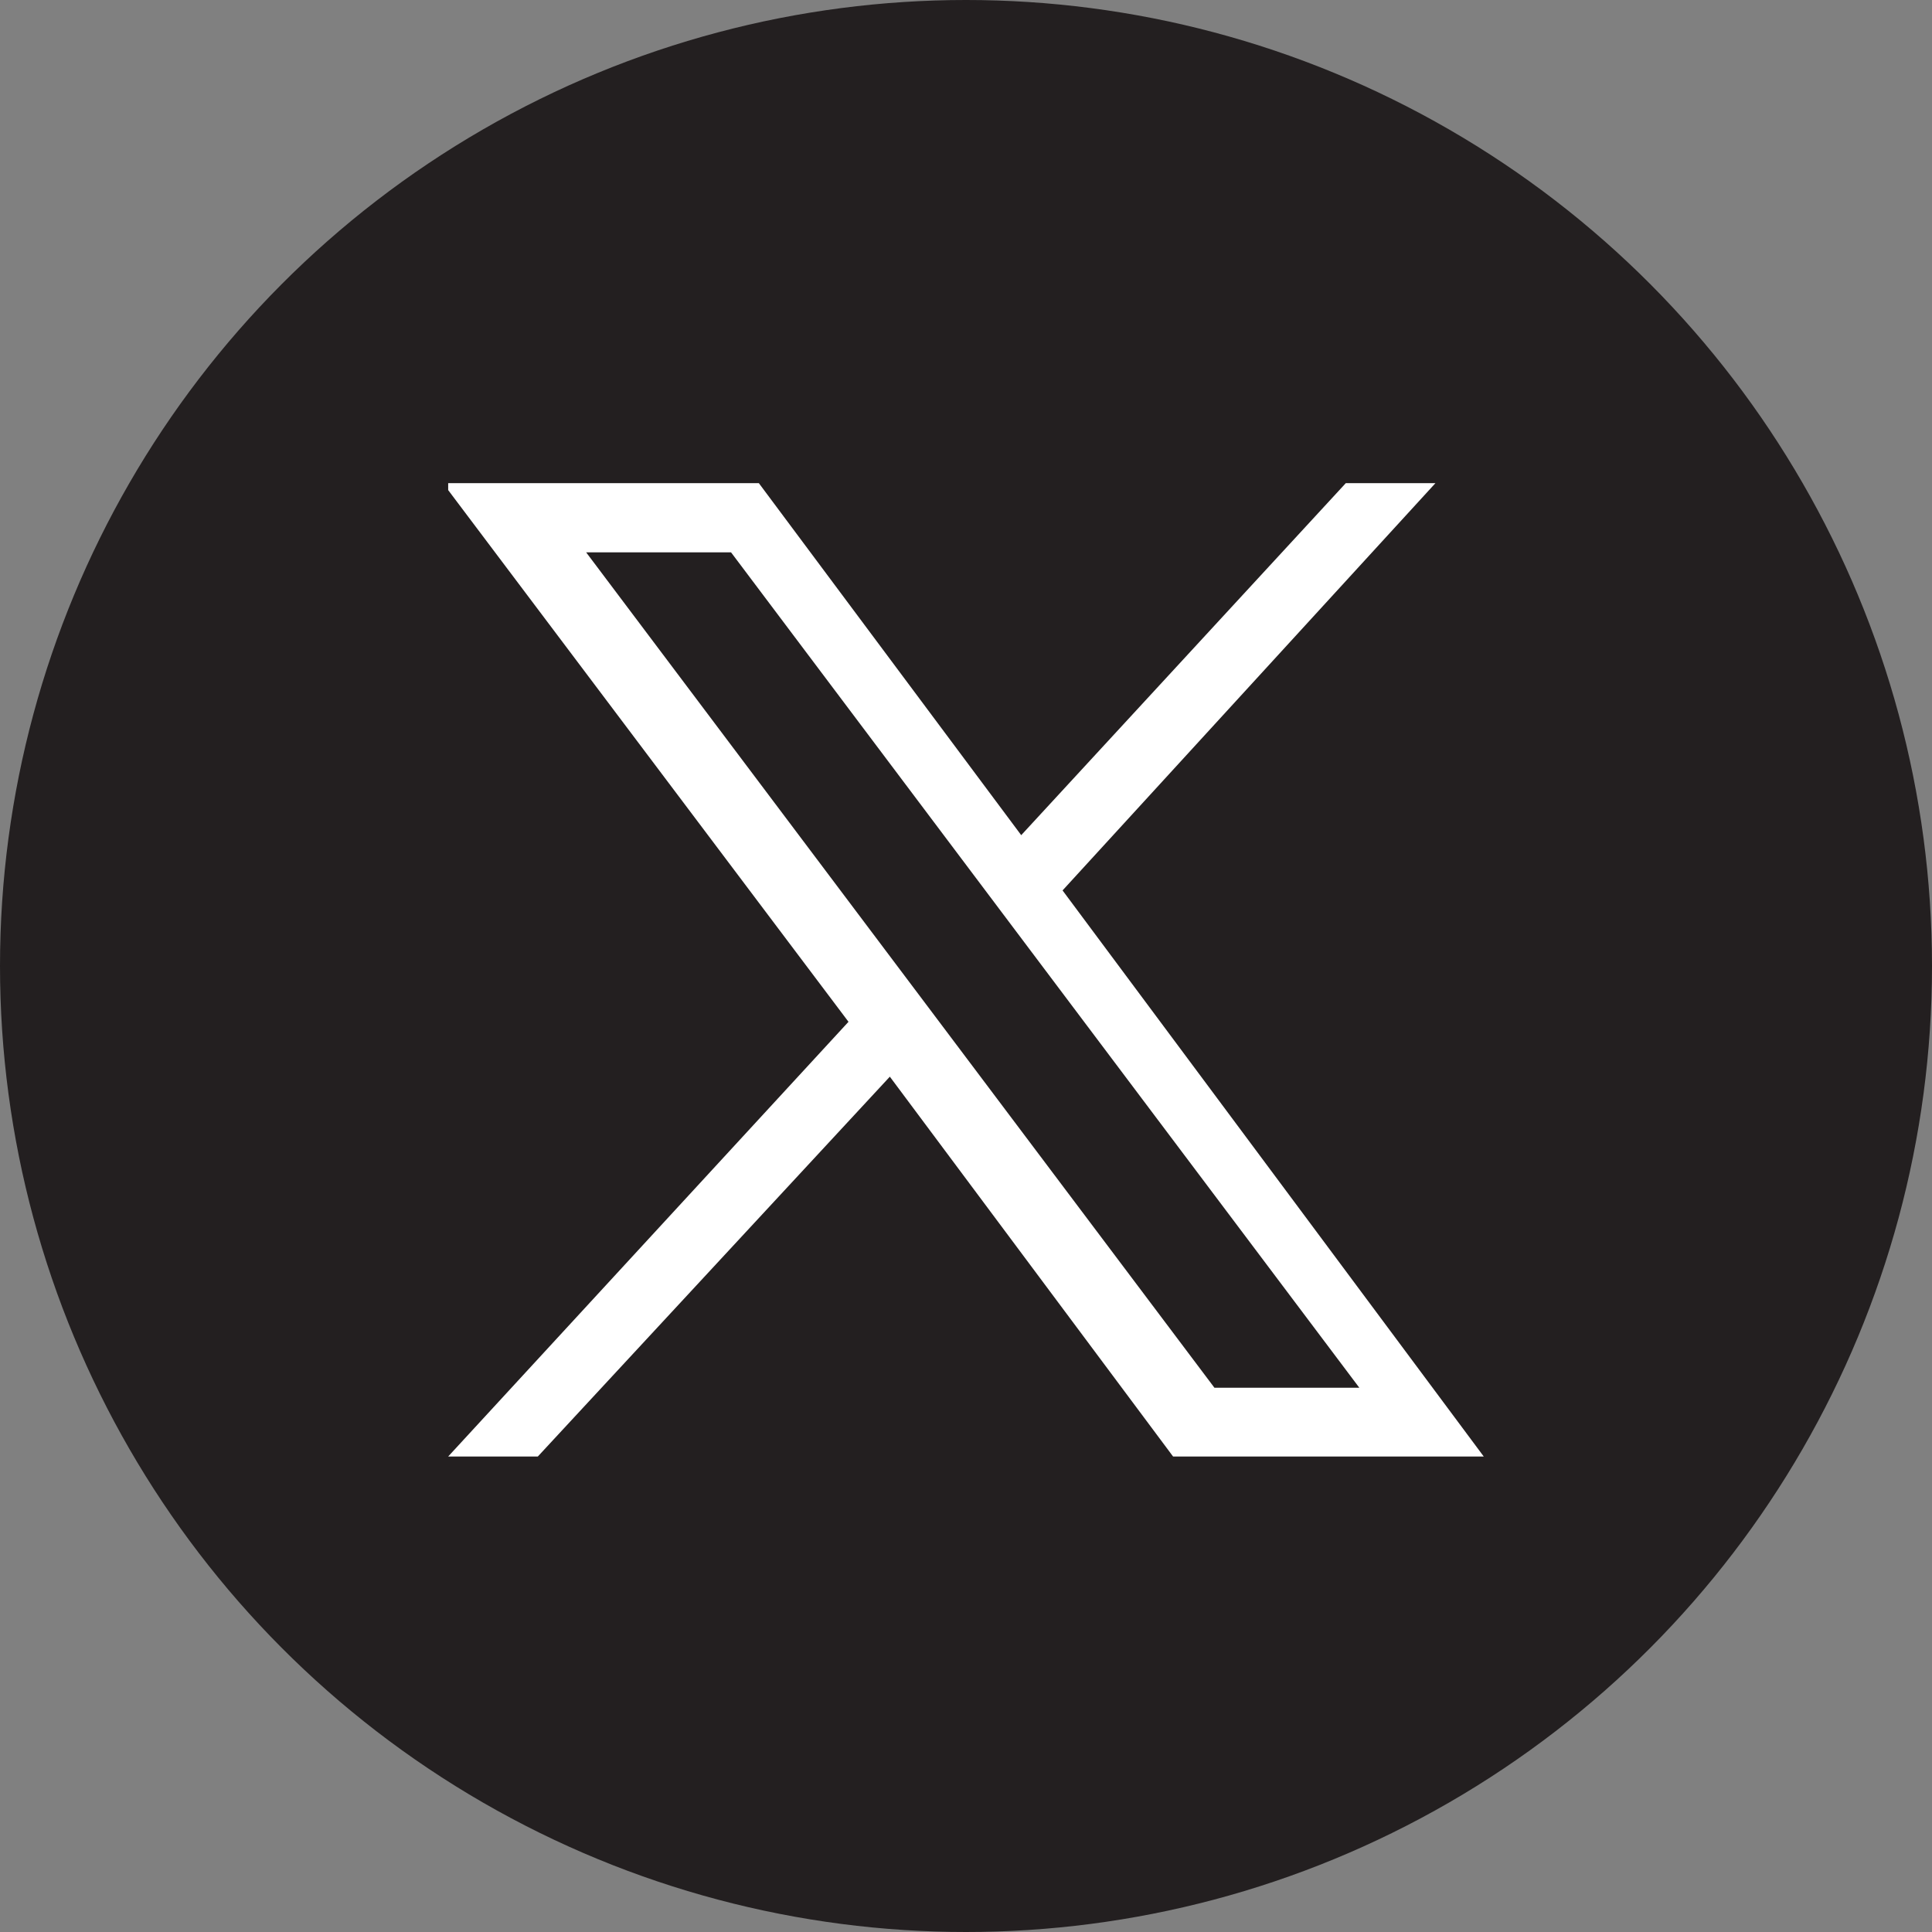 <?xml version="1.0" encoding="utf-8"?>
<!-- Generator: Adobe Illustrator 26.1.0, SVG Export Plug-In . SVG Version: 6.00 Build 0)  -->
<svg version="1.1" id="Layer_1" xmlns="http://www.w3.org/2000/svg" xmlns:xlink="http://www.w3.org/1999/xlink" x="0px" y="0px"
	 viewBox="0 0 500 500" style="enable-background:new 0 0 500 500;" xml:space="preserve">
<rect x="0" y="0" width="500" height="500" fill="#808080" stroke="none"/>
<style type="text/css">
	.st0{fill:#231F20;}
	.st1{fill:#FFFFFF;}
</style>
<circle class="st0" cx="250" cy="250" r="250"/>
<g>
	<g id="layer1" transform="translate(52.39,-25.059)">
		<path id="path1009" class="st1" d="M63.6,151.9l103.6,137.6L63.6,402h23.2l91.1-98.3l73.3,98.3h80.4l-109-146.5l96.5-105.4h-23.2
			l-84,91.1L144,150.1H63.6V151.9z M99.3,168h37.5l162.6,216.2h-37.5L99.3,168z"/>
	</g>
</g>
</svg>
